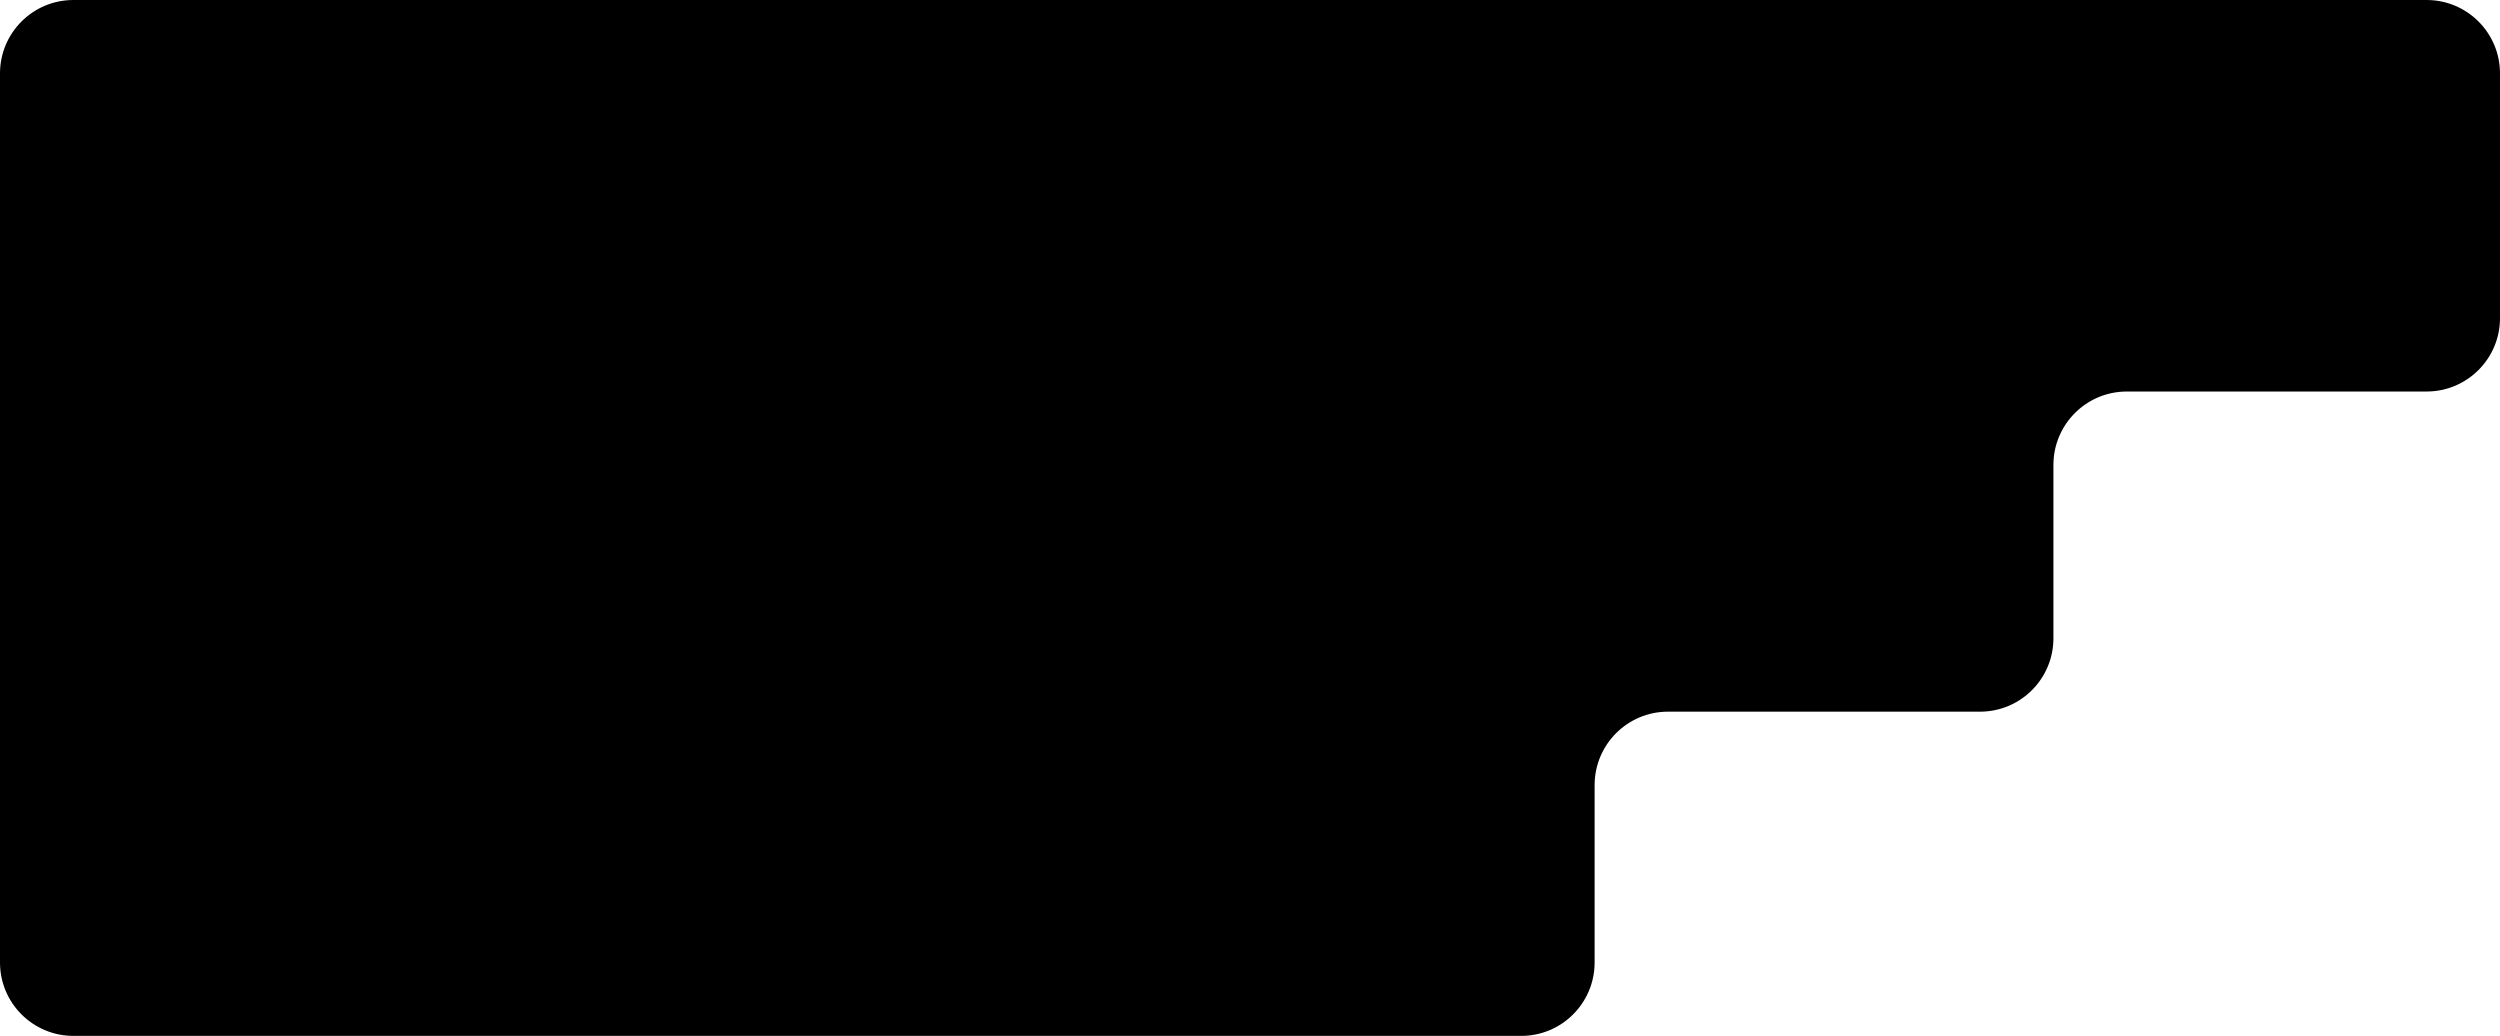 <svg xmlns="http://www.w3.org/2000/svg" width="613" height="254" fill="none" viewBox="0 0 613 254"><path fill="#000" d="M0 18C0 8.059 8.059 0 18 0h577c9.941 0 18 8.059 18 18v60c0 9.941-8.059 18-18 18h-73.5c-9.941 0-18 8.059-18 18v42.5c0 9.941-8.059 18-18 18H409c-9.941 0-18 8.059-18 18V236c0 9.941-8.059 18-18 18H18c-9.941 0-18-8.059-18-18z"/></svg>